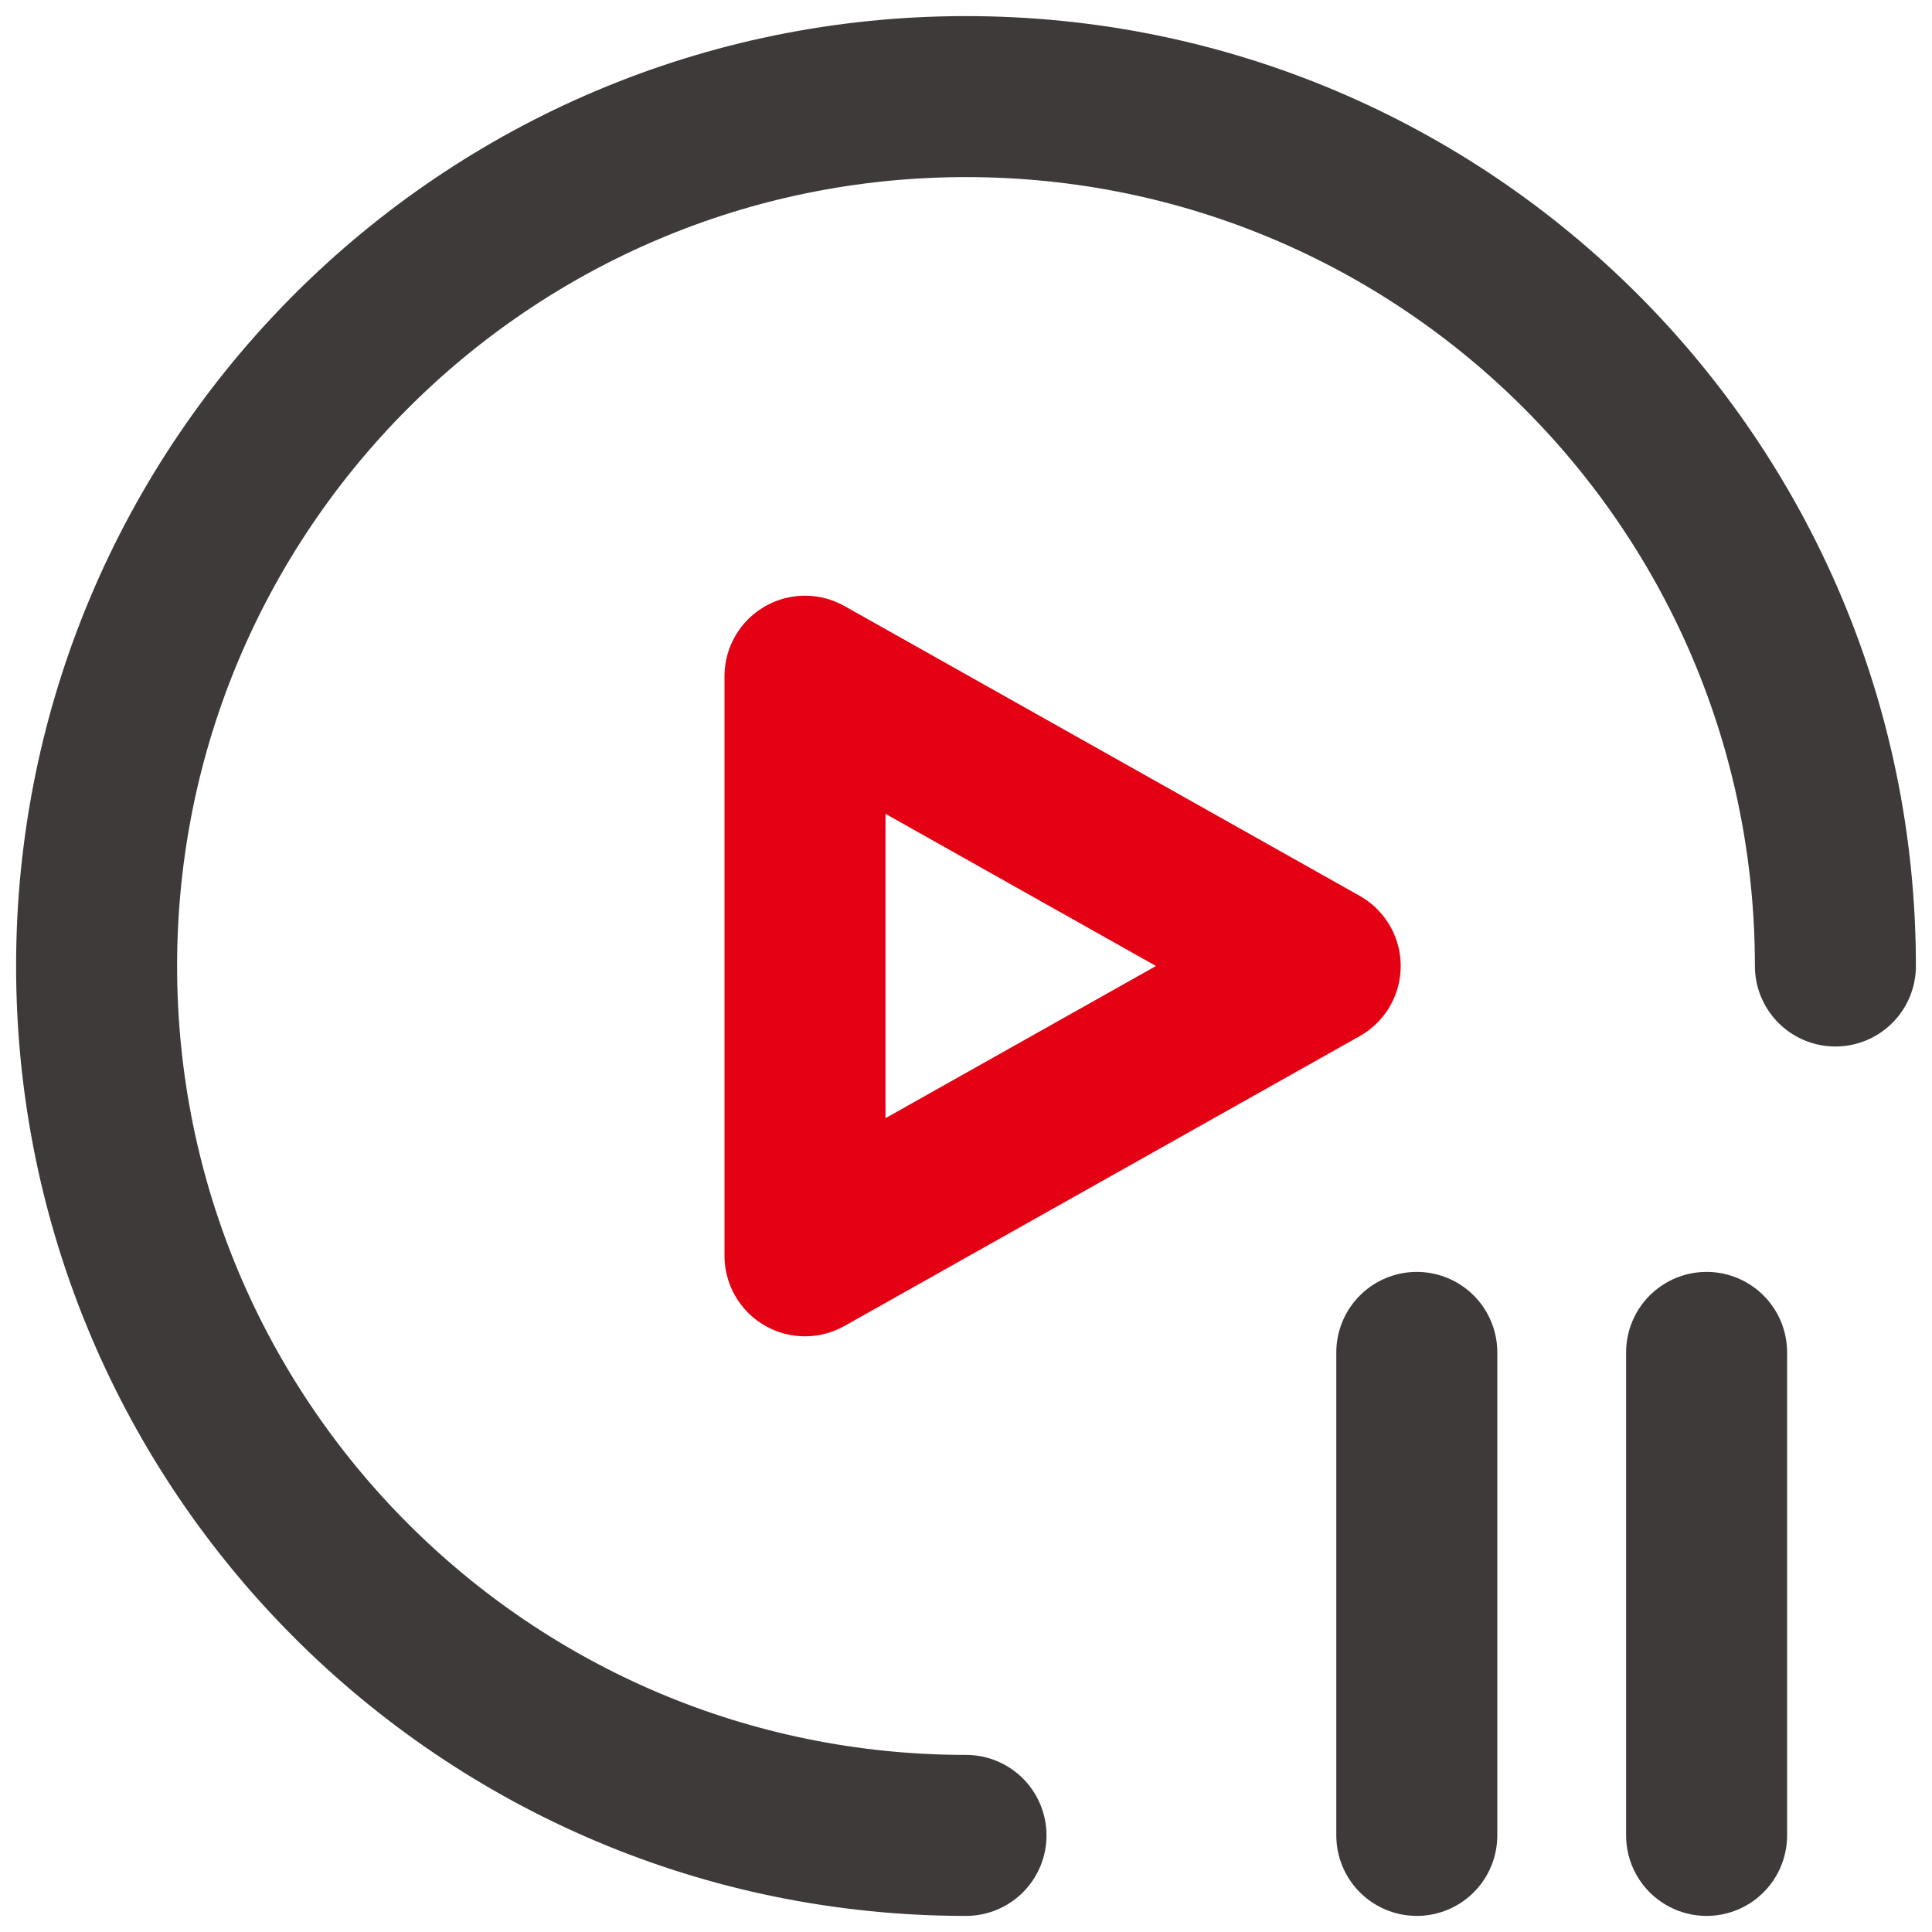 <svg width="60" height="60" viewBox="0 0 60 60" fill="none" xmlns="http://www.w3.org/2000/svg">
<path d="M30 57C15.079 57 3 44.904 3 30C3 15.096 15.079 3 30 3C44.921 3 57 15.096 57 30" stroke="#3E3A3A" stroke-width="5" stroke-linecap="round" stroke-linejoin="round"/>
<path d="M53 57V42" stroke="#3E3A3A" stroke-width="5" stroke-linecap="round" stroke-linejoin="round"/>
<path d="M44 57V42" stroke="#3E3A3A" stroke-width="5" stroke-linecap="round" stroke-linejoin="round"/>
<path d="M25 30.016V21L33 25.5L41 30L33 34.5L25 39V29.984V30.016Z" stroke="#E40113" stroke-width="5" stroke-linejoin="round"/>
</svg>
